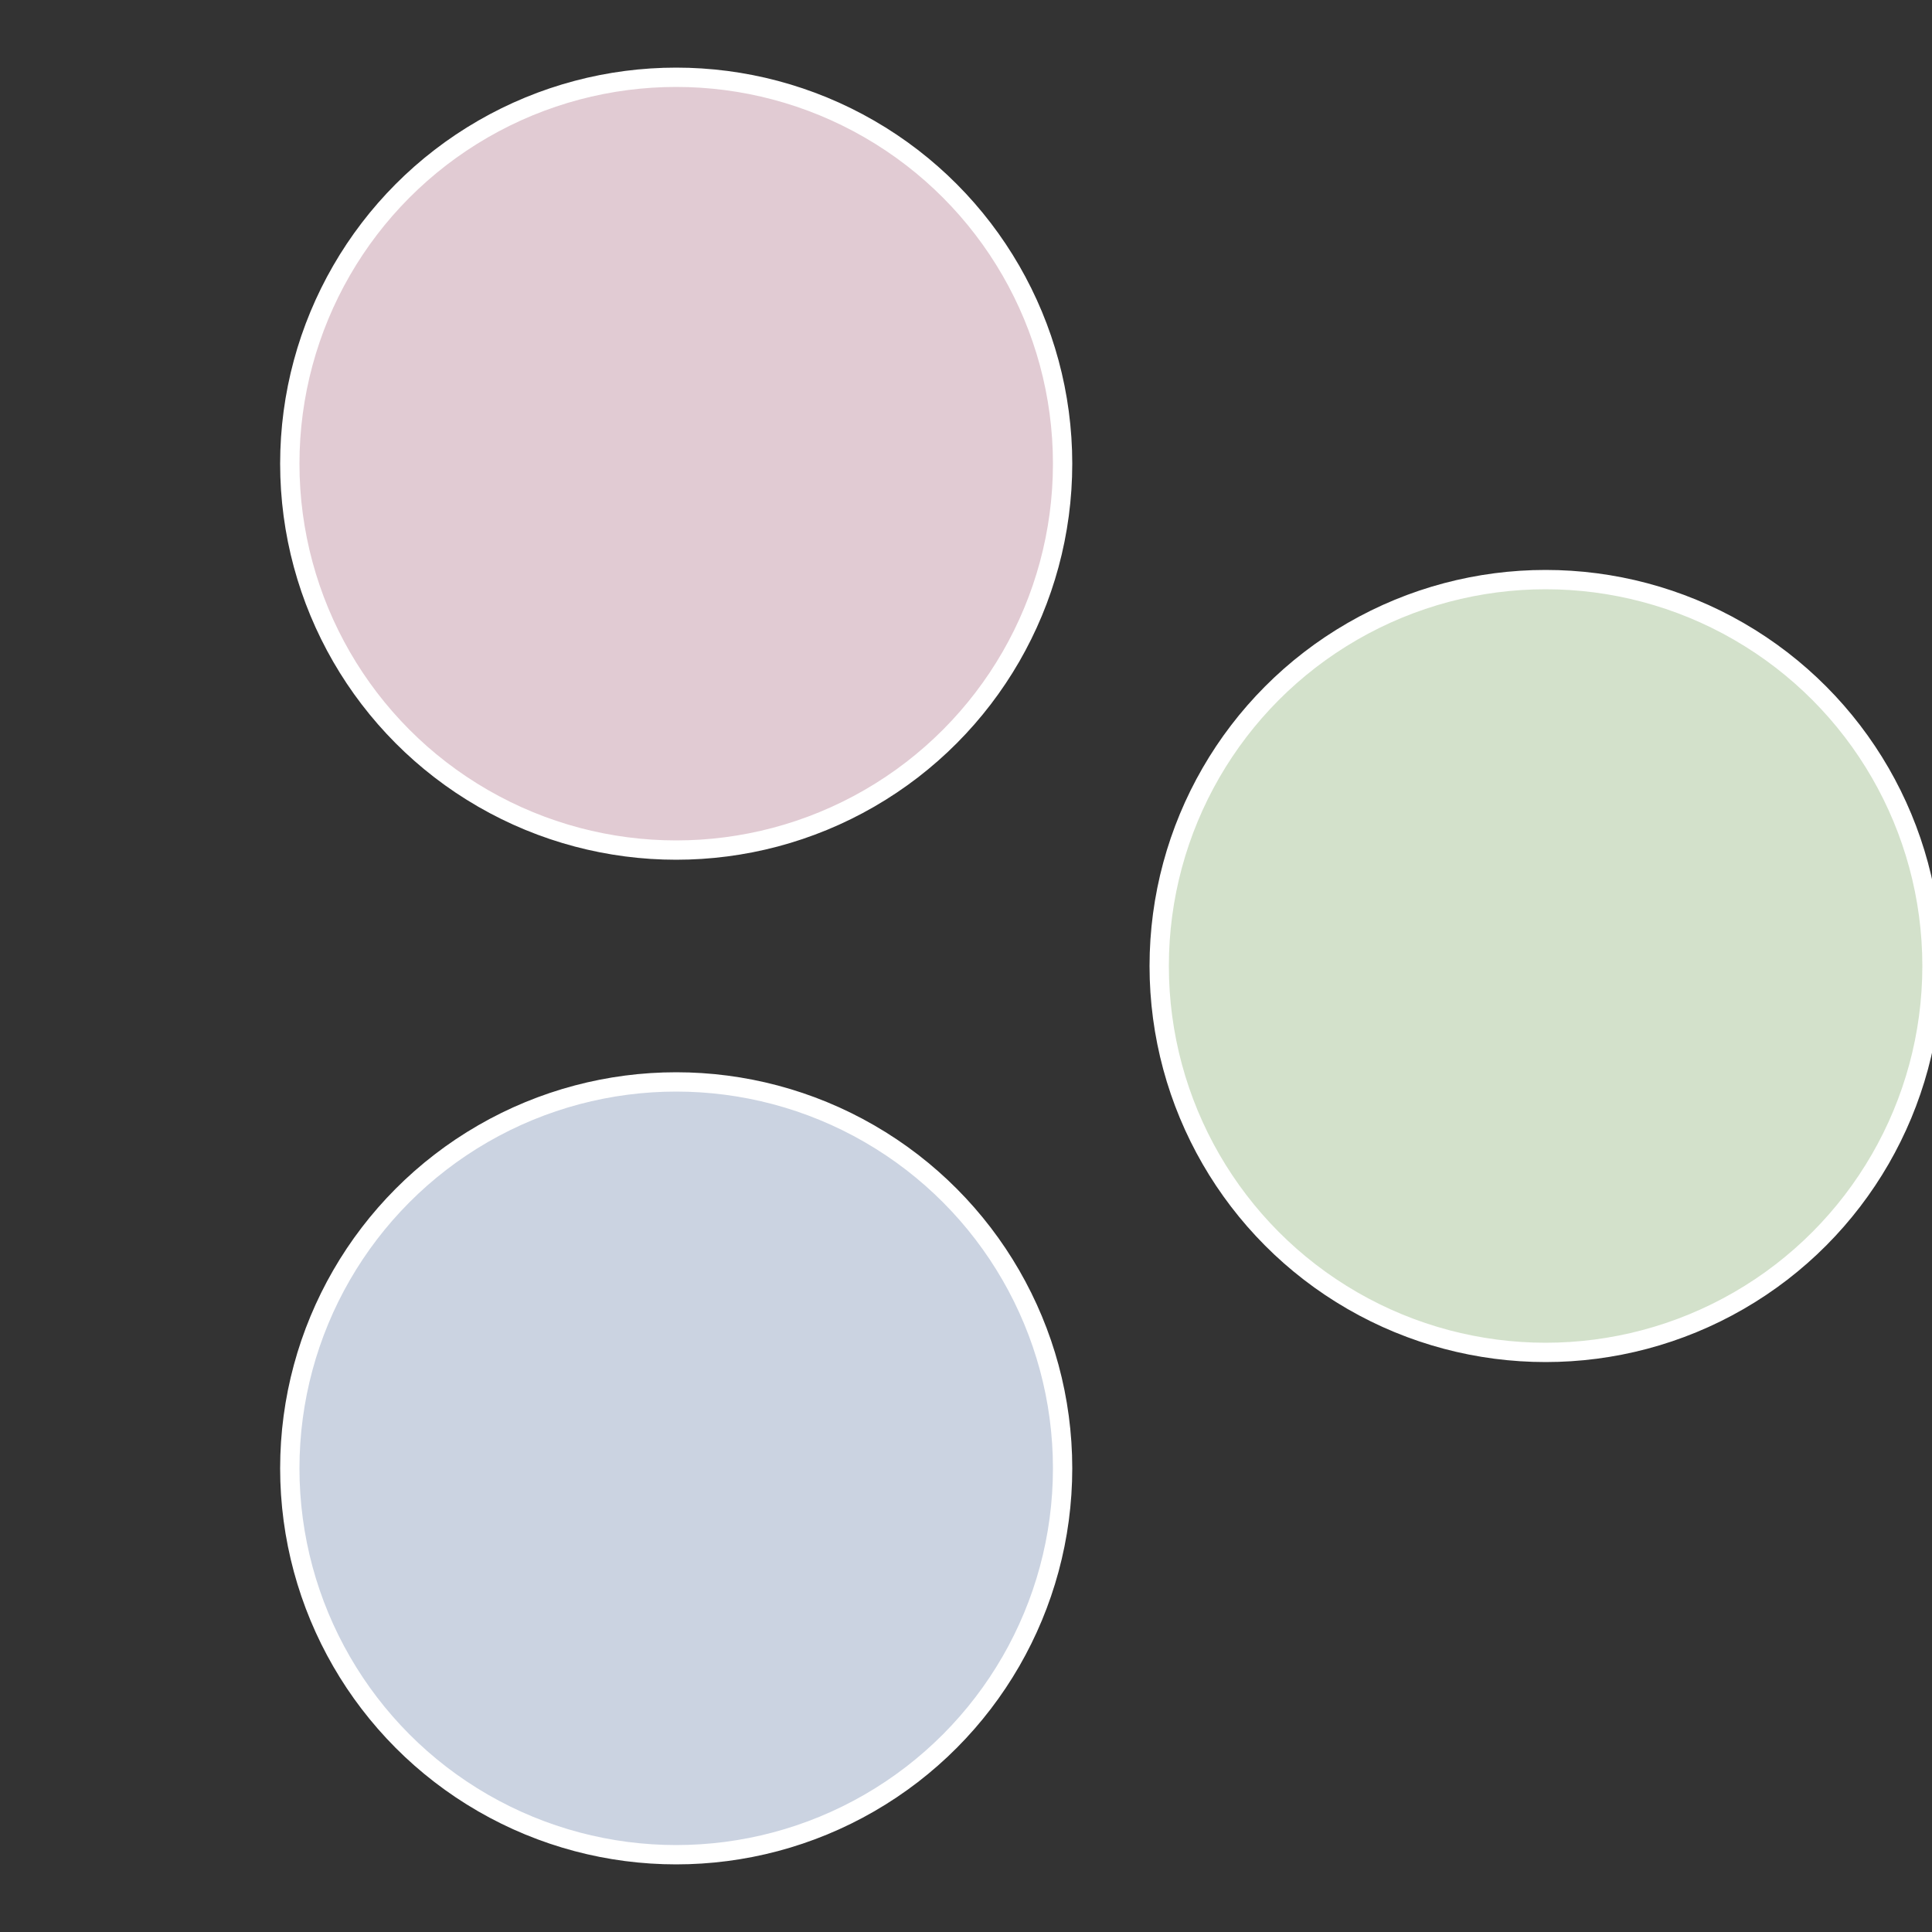 <?xml version="1.0" standalone="no"?>
<svg width="500" height="500" viewBox="-1 -1 2 2" xmlns="http://www.w3.org/2000/svg">
 
                <rect x="-1" y="-1" width="2" height="2" fill="#333333" stroke="none"/>
 
                <circle cx="0.6" cy="0" r="0.4" fill="#d3e1cb" stroke="#fff" stroke-width="1%" />
             
                <circle cx="-0.3" cy="0.52" r="0.4" fill="#cbd3e1" stroke="#fff" stroke-width="1%" />
             
                <circle cx="-0.3" cy="-0.52" r="0.4" fill="#e1cbd3" stroke="#fff" stroke-width="1%" />
            </svg>
